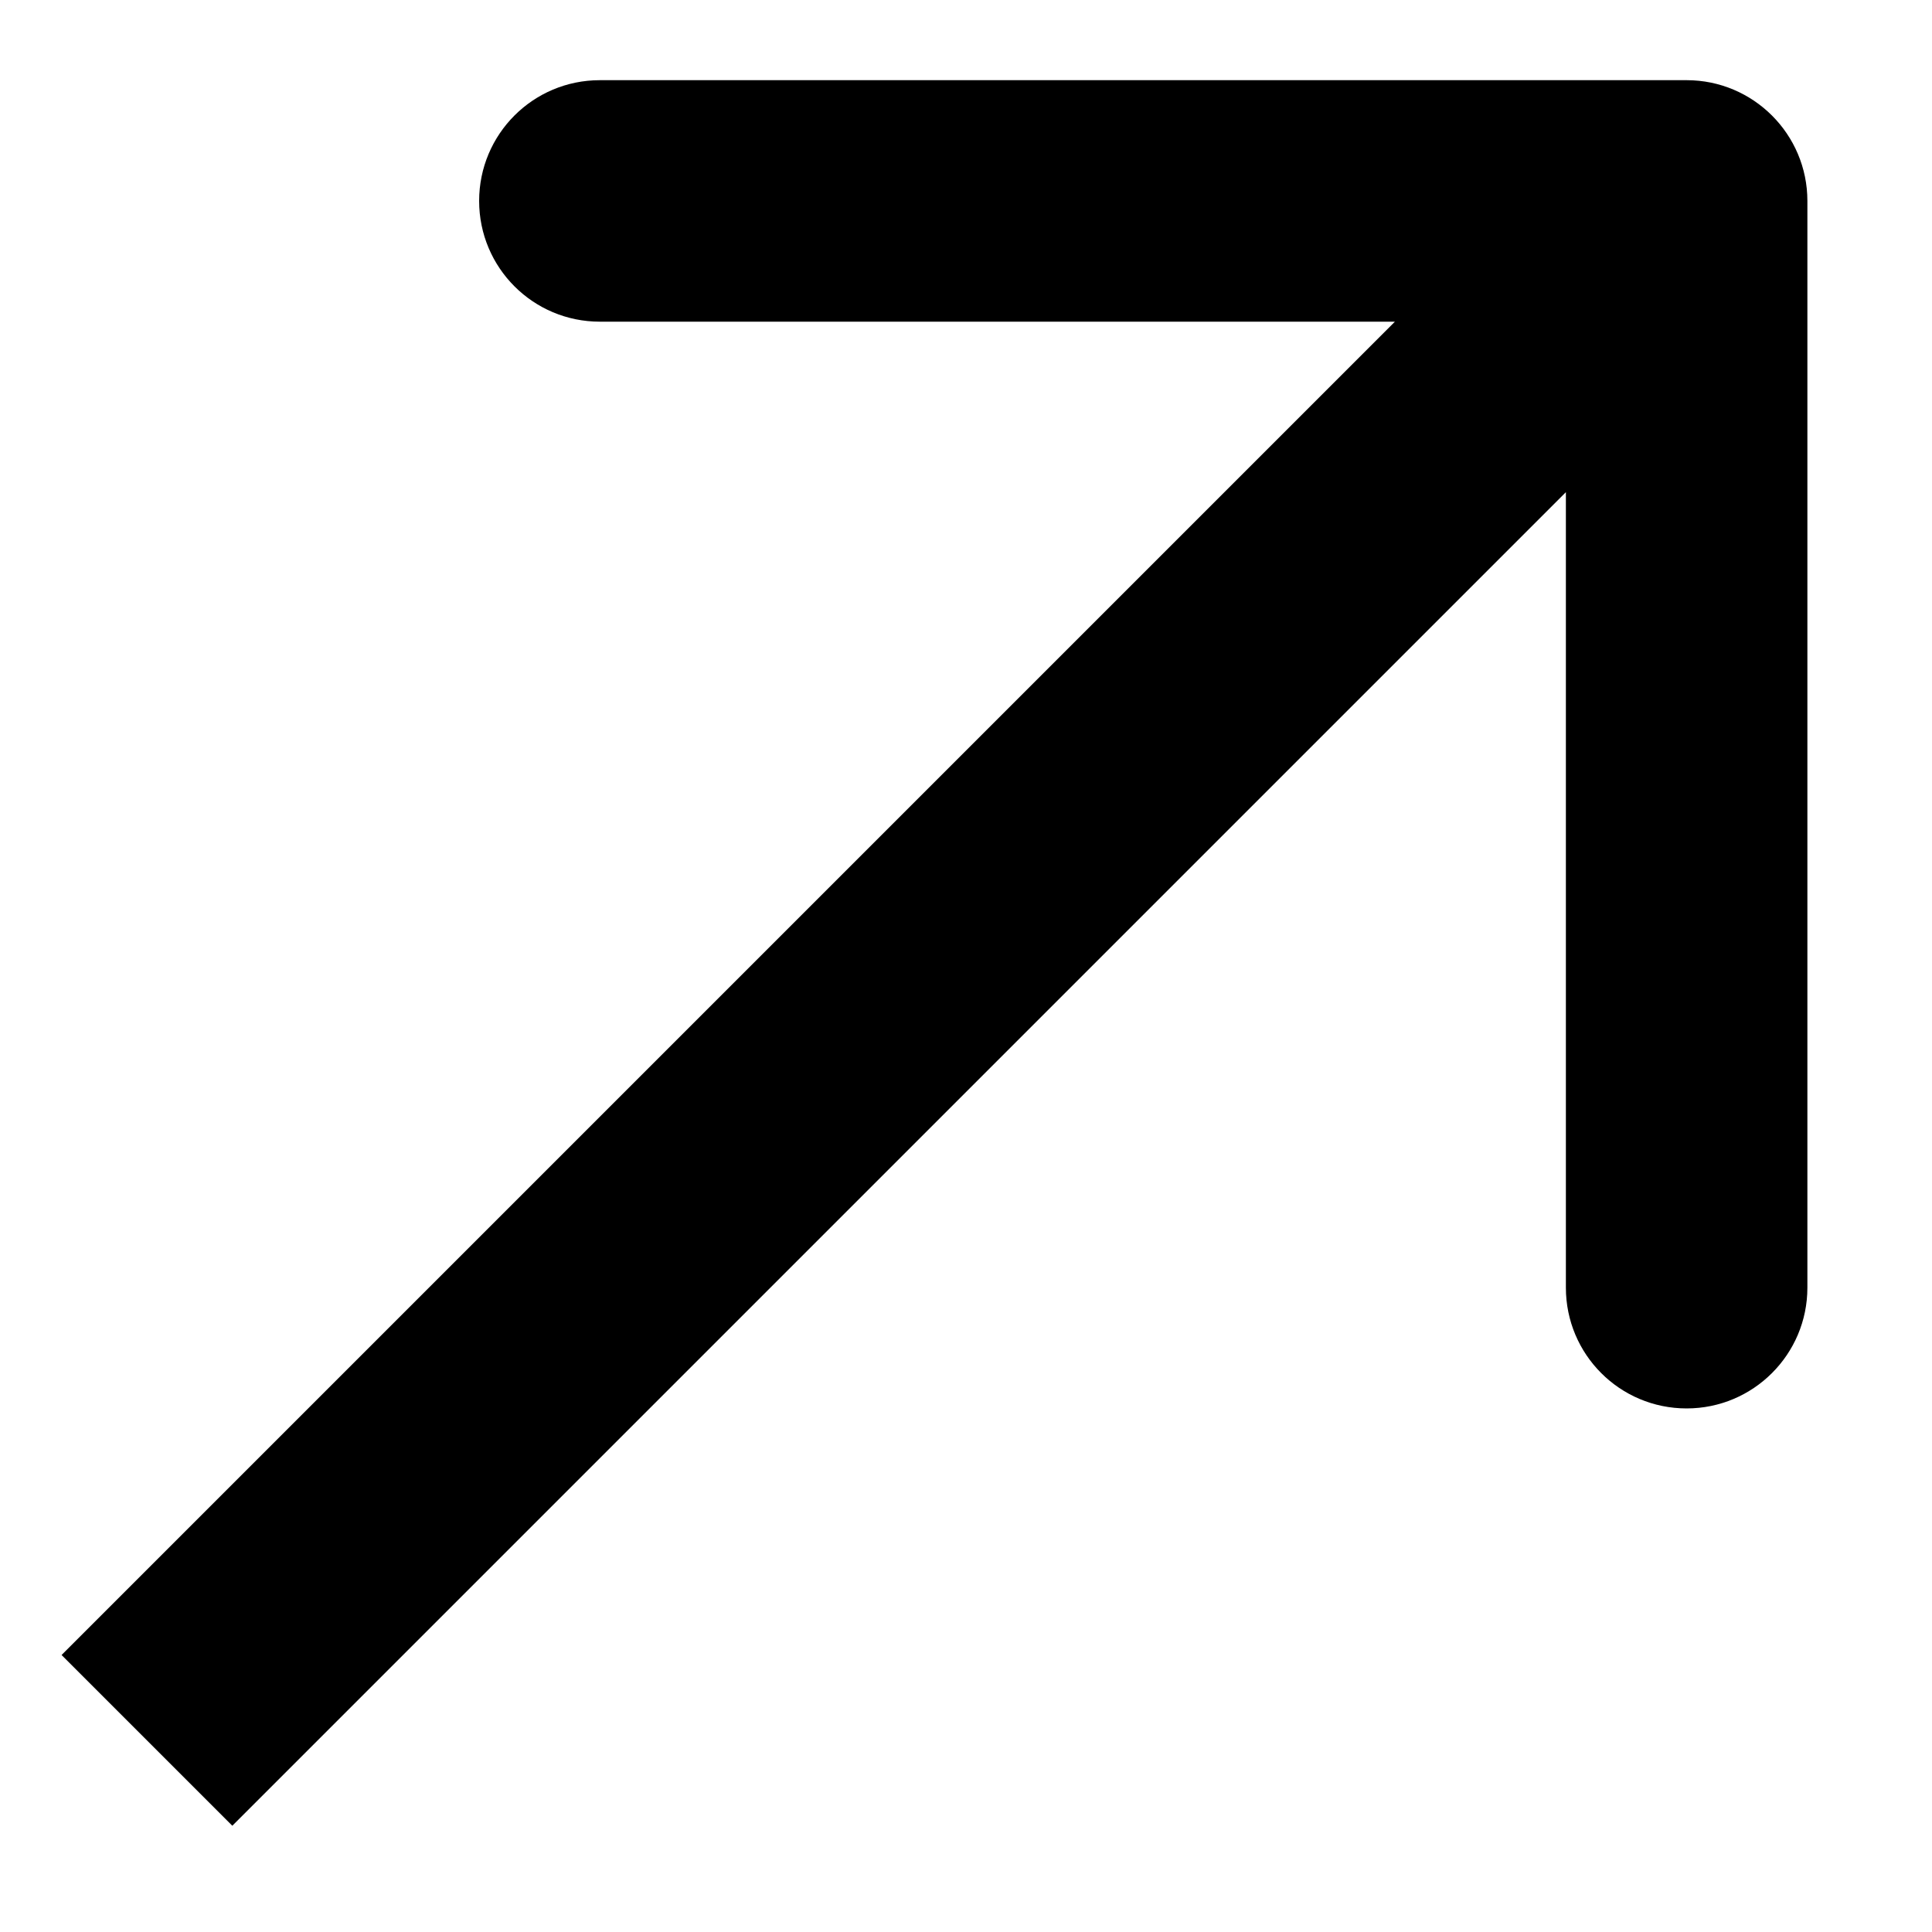 <svg width="8" height="8" viewBox="0 0 8 8" fill="none" xmlns="http://www.w3.org/2000/svg">
<path d="M7.484 0.832C7.484 0.556 7.26 0.332 6.984 0.332H2.484C2.207 0.332 1.984 0.556 1.984 0.832C1.984 1.108 2.207 1.332 2.484 1.332H6.484V5.332C6.484 5.608 6.707 5.832 6.984 5.832C7.26 5.832 7.484 5.608 7.484 5.332V0.832ZM0.609 7.207L0.962 7.56L7.337 1.185L6.984 0.832L6.63 0.478L0.255 6.853L0.609 7.207Z" fill="black"/>
</svg>
